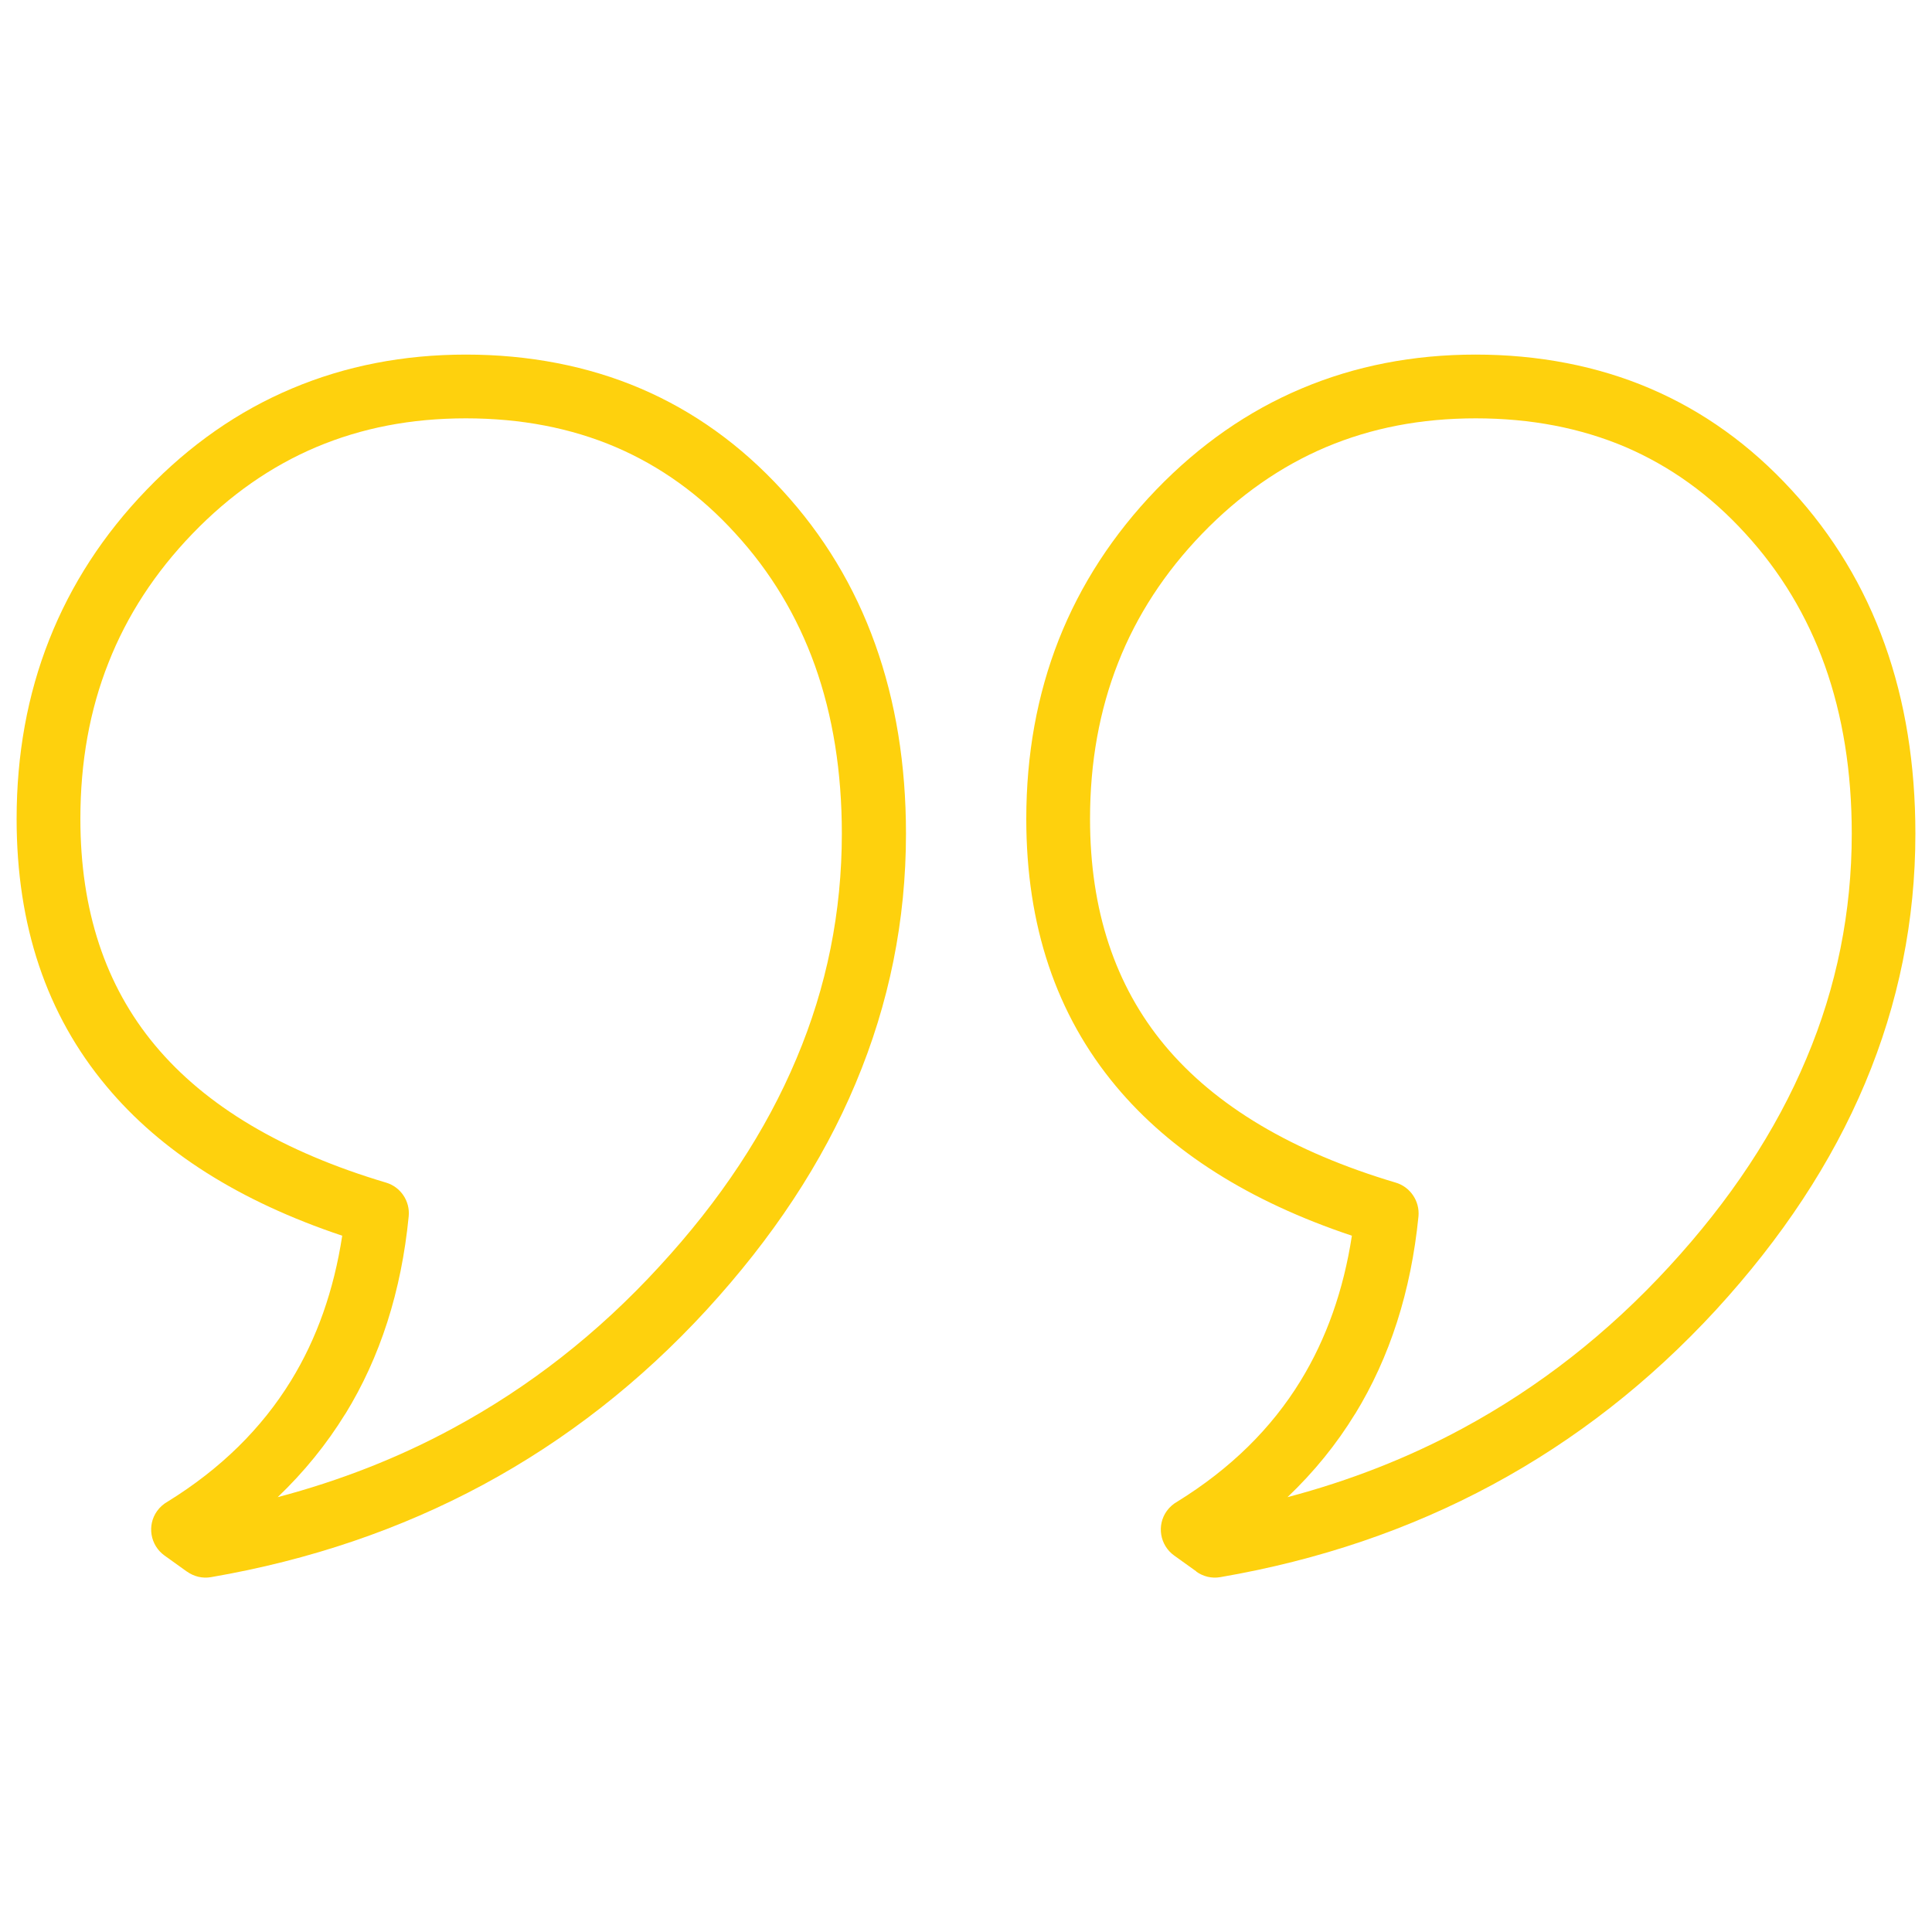 <?xml version="1.0" encoding="UTF-8"?>
<svg xmlns="http://www.w3.org/2000/svg" id="Layer_1" viewBox="0 0 150 150">
  <defs>
    <style>
      .cls-1 {
        fill: #fed10d;
      }
    </style>
  </defs>
  <path class="cls-1" d="M14.5,122.01l-1.73-1.24c-1.11-.8-1.37-2.35-.57-3.46.23-.32.52-.56.84-.74,4.09-2.53,7.27-5.66,9.55-9.37,2.01-3.27,3.33-7.02,3.98-11.26-7.98-2.67-14.09-6.54-18.31-11.61-4.65-5.56-6.97-12.47-6.97-20.75,0-5,.84-9.64,2.53-13.91,1.69-4.28,4.21-8.17,7.57-11.65,3.35-3.48,7.11-6.1,11.26-7.85,4.16-1.76,8.68-2.64,13.53-2.64s9.46.88,13.57,2.64c4.11,1.76,7.77,4.39,10.98,7.89,3.21,3.49,5.62,7.48,7.22,11.96,1.59,4.44,2.39,9.34,2.39,14.71,0,6.71-1.3,13.17-3.91,19.38-2.57,6.14-6.44,12-11.58,17.6-5.13,5.58-10.92,10.1-17.35,13.57-6.41,3.45-13.45,5.85-21.12,7.17-.68.12-1.34-.06-1.86-.43h0ZM26.81,109.77c-1.46,2.37-3.21,4.52-5.25,6.47,4.83-1.28,9.36-3.05,13.57-5.33,5.94-3.2,11.3-7.39,16.05-12.57,4.75-5.15,8.3-10.53,10.66-16.16,2.35-5.56,3.52-11.38,3.52-17.46,0-4.8-.7-9.15-2.09-13.05-1.38-3.85-3.44-7.28-6.19-10.27-2.71-2.98-5.81-5.2-9.28-6.69-3.47-1.48-7.35-2.23-11.63-2.23s-8.09.75-11.61,2.23c-3.52,1.49-6.73,3.73-9.62,6.73-2.9,3.01-5.08,6.35-6.52,10.02-1.46,3.68-2.18,7.72-2.18,12.11,0,7.1,1.93,12.95,5.8,17.59,3.93,4.71,9.91,8.27,17.94,10.66,1.11.33,1.87,1.42,1.75,2.62-.57,5.82-2.21,10.93-4.92,15.34h0Z"></path>
  <path class="cls-1" d="M92.89,122.01l-1.73-1.24c-1.11-.8-1.37-2.35-.57-3.46.23-.32.52-.56.84-.74,4.09-2.53,7.28-5.66,9.55-9.37,2-3.27,3.33-7.02,3.98-11.26-7.99-2.67-14.09-6.54-18.32-11.61-4.64-5.56-6.96-12.47-6.96-20.75,0-5,.84-9.64,2.52-13.91,1.69-4.28,4.22-8.17,7.57-11.65,3.36-3.48,7.12-6.1,11.27-7.85,4.16-1.76,8.68-2.64,13.53-2.64s9.46.88,13.56,2.64c4.11,1.76,7.77,4.39,10.98,7.89,3.21,3.49,5.62,7.48,7.22,11.96,1.59,4.44,2.38,9.34,2.38,14.71,0,6.71-1.3,13.17-3.91,19.38-2.58,6.14-6.44,12-11.58,17.6-5.14,5.58-10.92,10.1-17.36,13.57-6.4,3.45-13.44,5.85-21.12,7.17-.68.12-1.34-.06-1.86-.43h0ZM105.21,109.77c-1.45,2.37-3.2,4.52-5.25,6.47,4.84-1.28,9.36-3.05,13.58-5.33,5.93-3.2,11.29-7.39,16.05-12.57,4.74-5.15,8.3-10.53,10.66-16.16,2.35-5.56,3.52-11.38,3.52-17.46,0-4.8-.7-9.15-2.09-13.05-1.38-3.85-3.44-7.28-6.19-10.27-2.72-2.98-5.82-5.2-9.28-6.69-3.48-1.48-7.36-2.23-11.63-2.23s-8.1.75-11.62,2.23c-3.52,1.49-6.73,3.73-9.63,6.73-2.9,3.01-5.08,6.35-6.52,10.02-1.45,3.68-2.18,7.72-2.18,12.11,0,7.1,1.94,12.95,5.8,17.59,3.93,4.71,9.91,8.27,17.94,10.66,1.11.33,1.87,1.42,1.76,2.62-.58,5.82-2.22,10.93-4.92,15.34h0Z"></path>
</svg>
